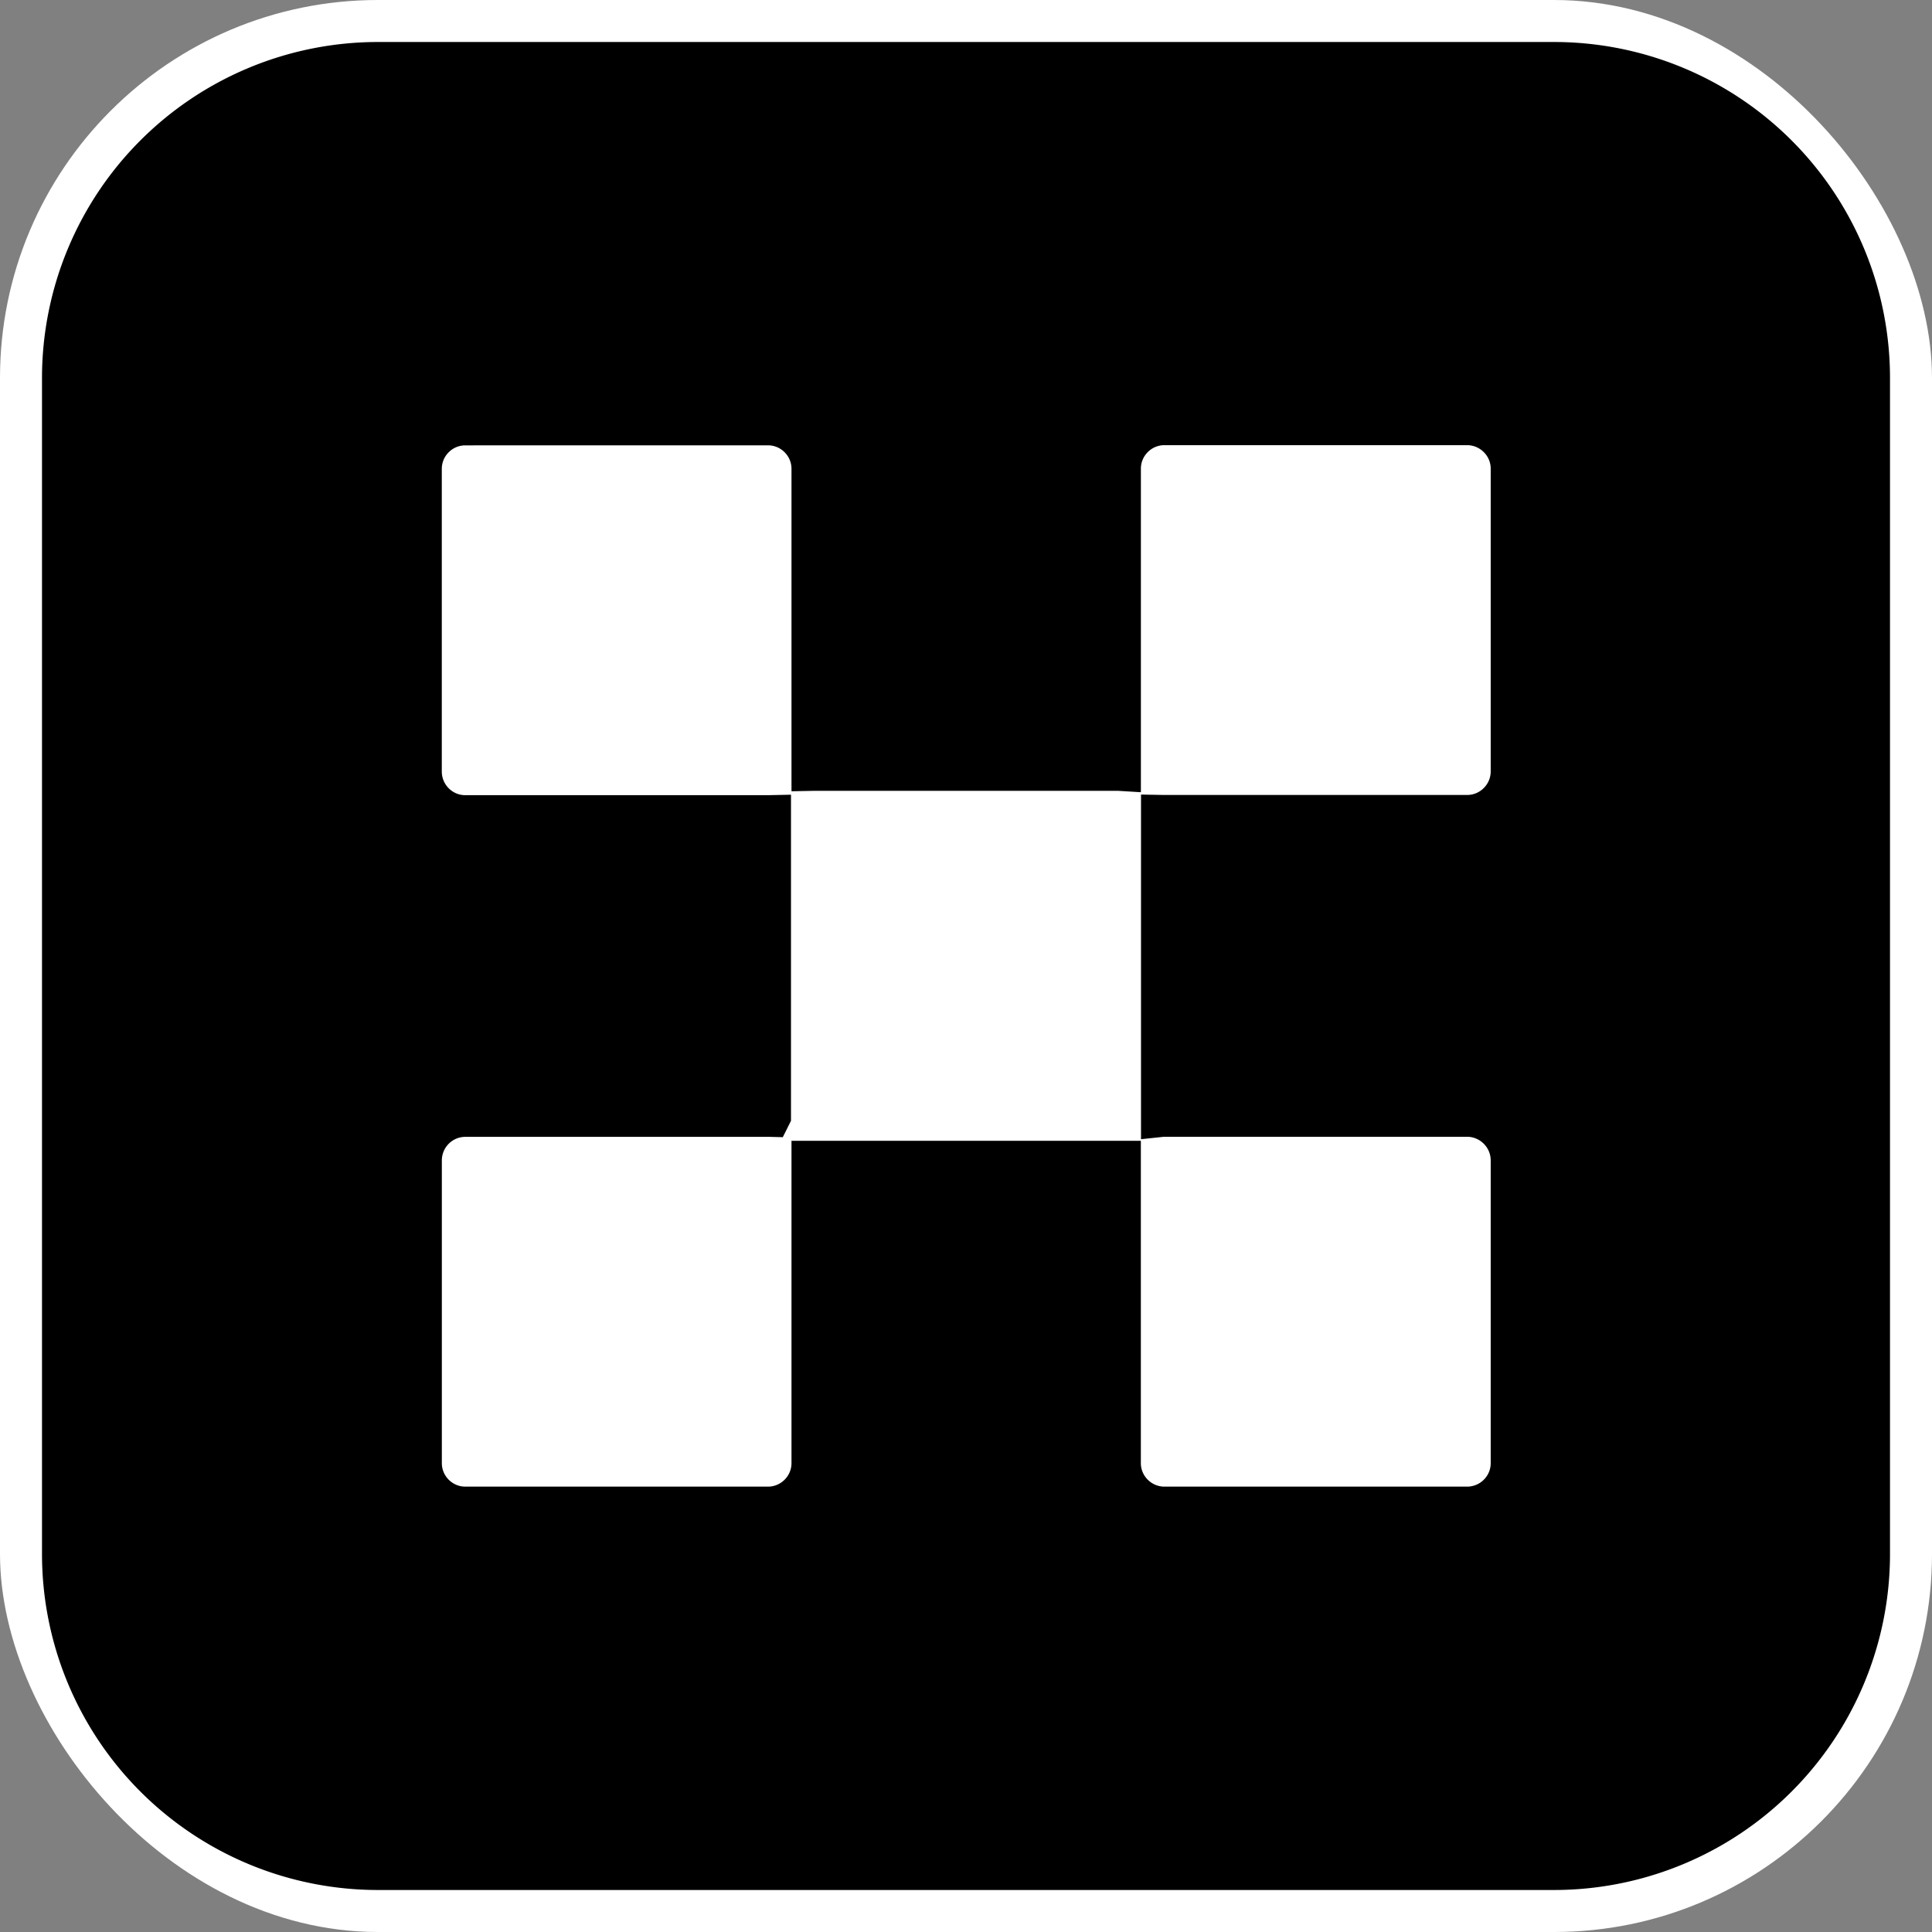 <svg width="46" height="46" fill="none" xmlns="http://www.w3.org/2000/svg"><rect width="100%" height="100%" fill="#808080" stroke="none"/><rect x=".5" y=".5" width="45" height="45" rx="8.5" fill="#fff" stroke="#fff"/><path d="M1.5 9A7.5 7.5 0 0 1 9 1.5h28A7.5 7.5 0 0 1 44.5 9v28a7.5 7.5 0 0 1-7.5 7.5H9A7.5 7.5 0 0 1 1.5 37V9Zm9.579 1.104c-.585 0-1.06.475-1.06 1.06v7.205c0 .586.473 1.064 1.06 1.064h7.204l.05-.001v7.136a1.04 1.04 0 0 0-.05 0H11.08c-.587 0-1.06.477-1.06 1.063v7.205c0 .585.475 1.06 1.06 1.06h7.204c.585 0 1.061-.475 1.061-1.06v-7.174h7.318v7.174c0 .585.477 1.06 1.062 1.06h7.204c.587 0 1.064-.473 1.064-1.06V27.63c0-.59-.481-1.064-1.064-1.064h-7.204c-.02 0-.039 0-.058.002v-7.141l.058.001h7.204c.589 0 1.064-.476 1.064-1.064v-7.204c0-.59-.483-1.061-1.064-1.061h-7.204c-.585 0-1.061.476-1.061 1.06v7.172a1.11 1.11 0 0 0-.06-.002h-7.205l-.054.001v-7.167c0-.585-.476-1.06-1.06-1.06h-7.205Z" fill="#000" stroke="#000"/></svg>